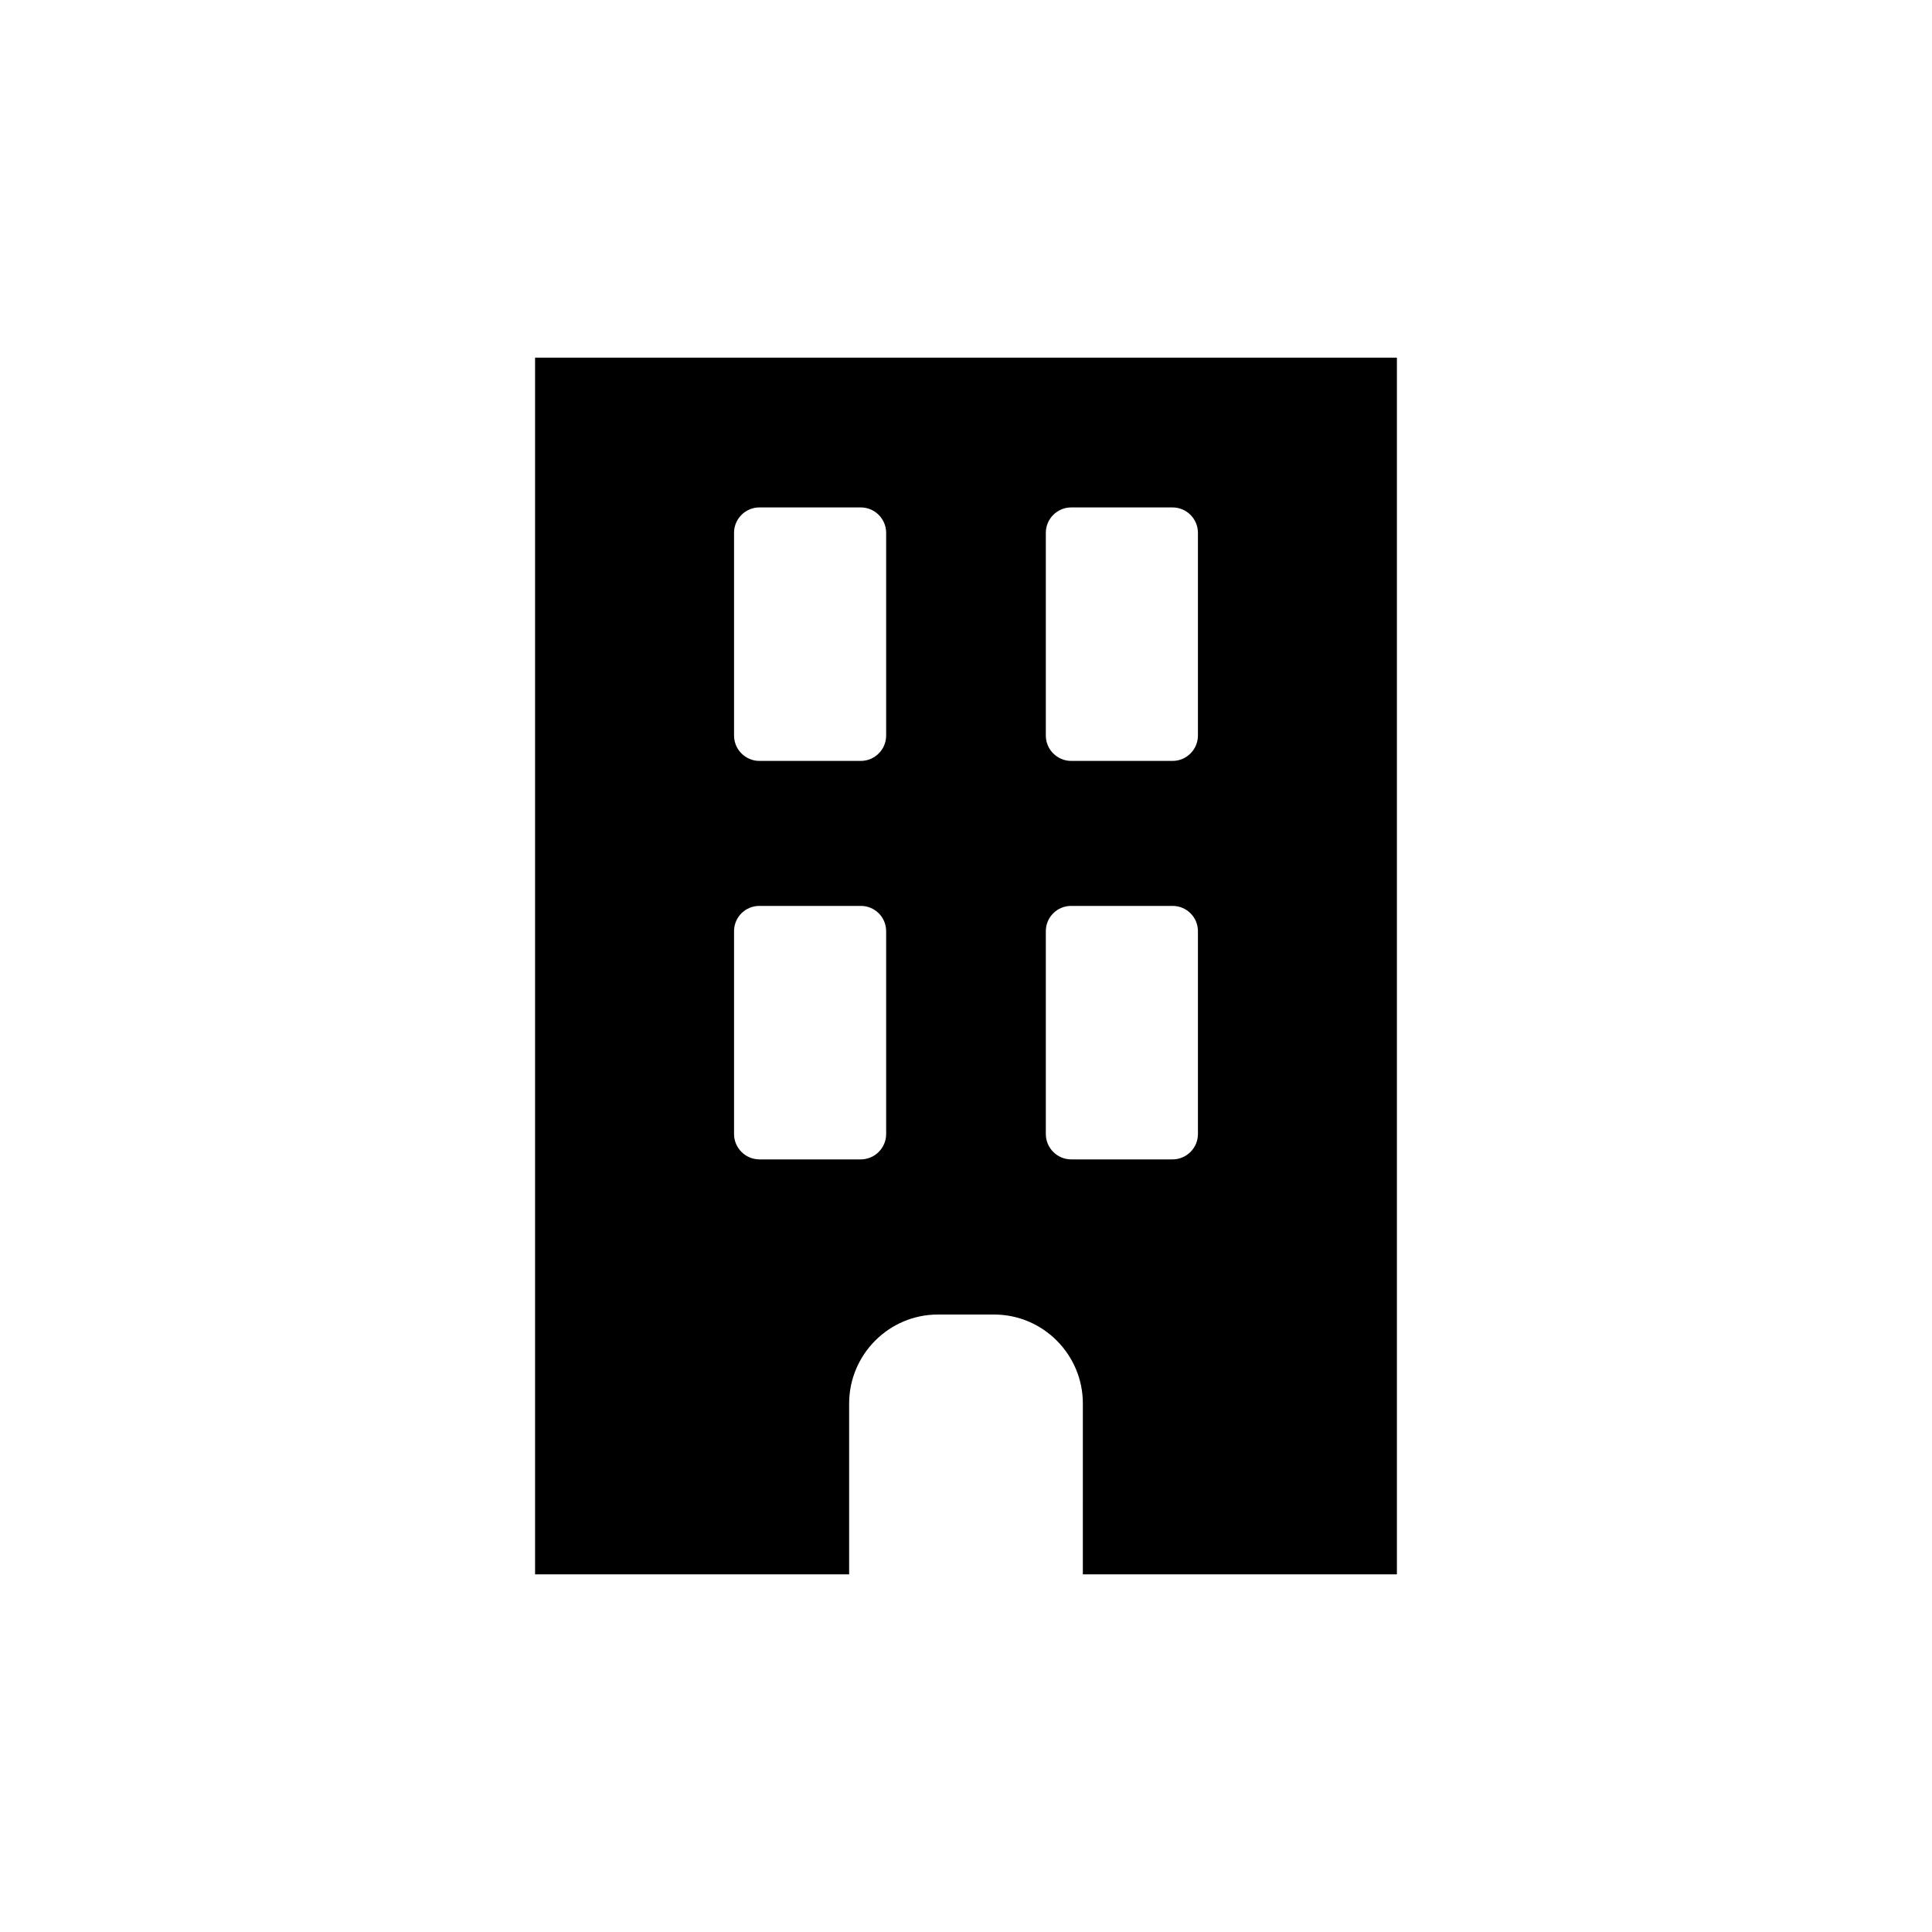 <?xml version="1.0" encoding="UTF-8"?>
<!-- Uploaded to: SVG Repo, www.svgrepo.com, Generator: SVG Repo Mixer Tools -->
<svg fill="#000000" width="800px" height="800px" version="1.1" viewBox="144 144 512 512" xmlns="http://www.w3.org/2000/svg">
 <path d="m285.8 238.78v322.44h83.23v-45.277c0-12.965 10.547-23.578 23.512-23.578h14.914c12.965 0 23.512 10.613 23.512 23.578l-0.004 45.277h83.23v-322.44zm93.039 205.75c0 3.695-3.023 6.719-6.719 6.719h-26.871c-3.695 0-6.719-3.023-6.719-6.719v-53.738c0-3.762 3.023-6.719 6.719-6.719h26.871c3.695 0 6.719 2.957 6.719 6.719zm0-105.6c0 3.695-3.023 6.719-6.719 6.719h-26.871c-3.695 0-6.719-3.023-6.719-6.719v-53.738c0-3.695 3.023-6.719 6.719-6.719h26.871c3.695 0 6.719 3.023 6.719 6.719zm82.625 105.6c0 3.695-3.023 6.719-6.719 6.719h-26.871c-3.695 0-6.719-3.023-6.719-6.719v-53.738c0-3.762 3.023-6.719 6.719-6.719h26.871c3.695 0 6.719 2.957 6.719 6.719zm0-105.6c0 3.695-3.023 6.719-6.719 6.719h-26.871c-3.695 0-6.719-3.023-6.719-6.719v-53.738c0-3.695 3.023-6.719 6.719-6.719h26.871c3.695 0 6.719 3.023 6.719 6.719z"/>
</svg>